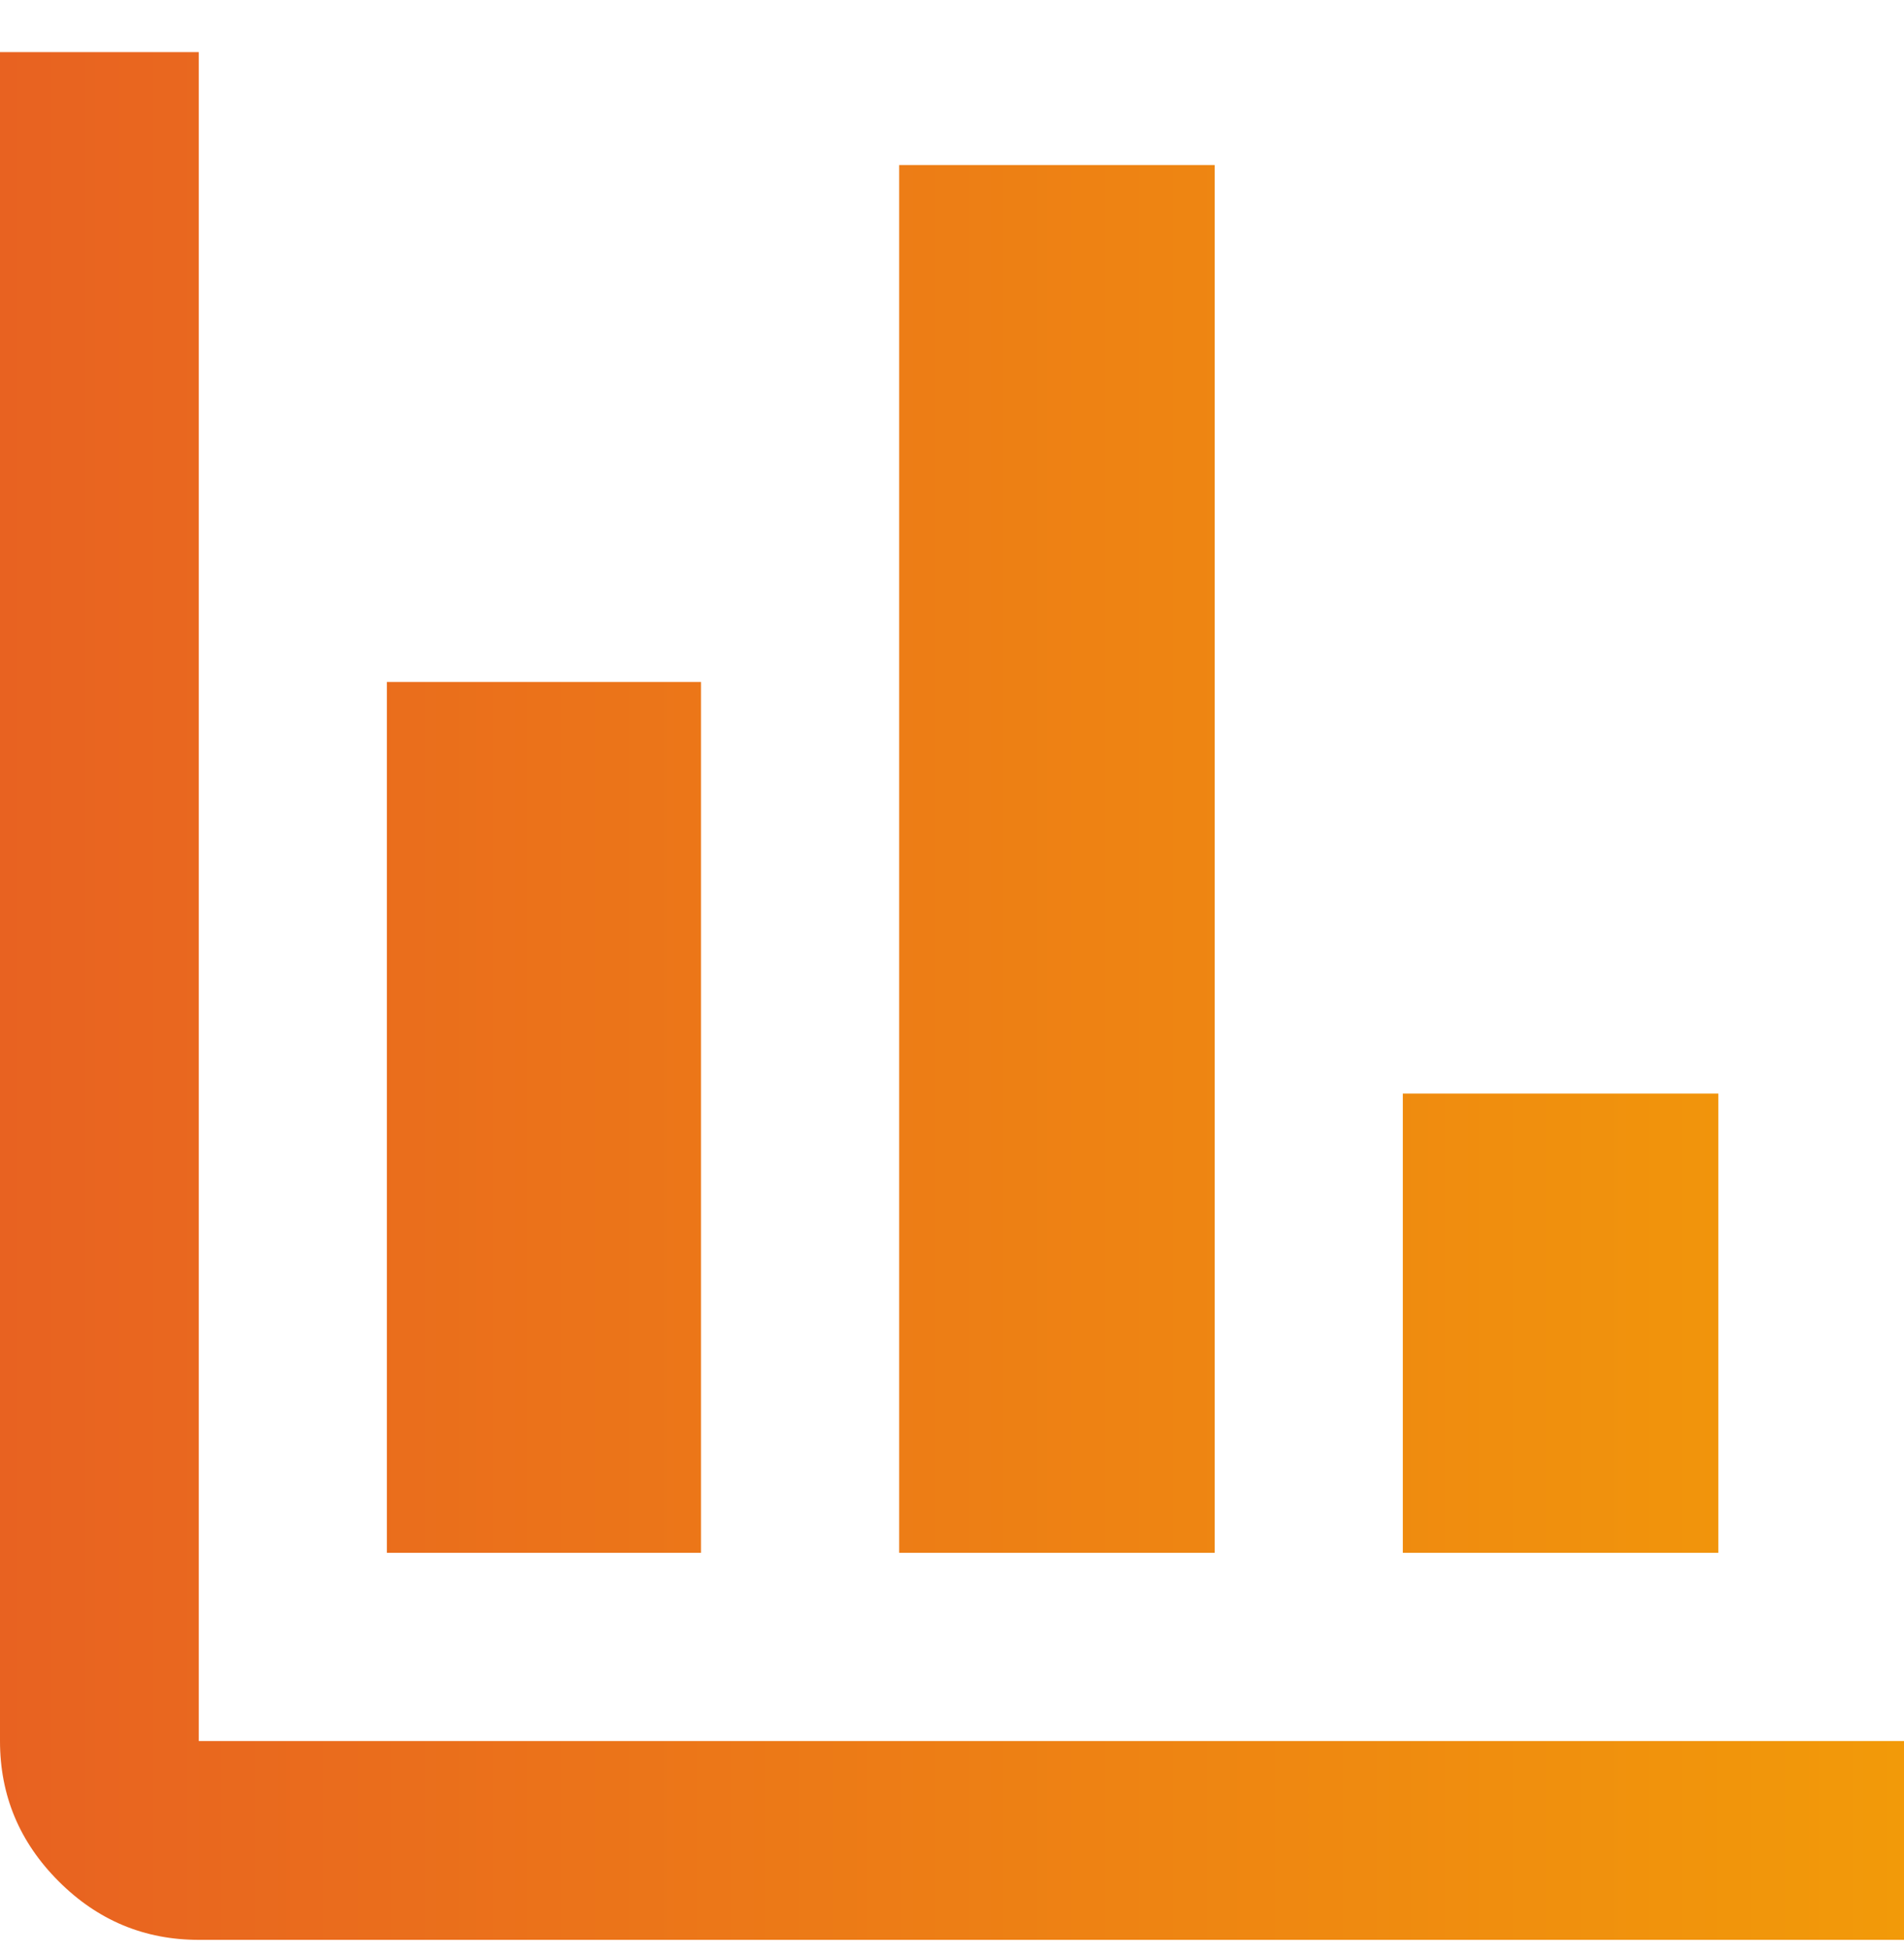 <svg width="40" height="41" viewBox="0 0 40 41" fill="none" xmlns="http://www.w3.org/2000/svg">
<path d="M4.175 40.737C3.033 40.737 2.051 40.327 1.231 39.506C0.41 38.685 0 37.704 0 36.562V1.094H4.175V36.562H40V40.737H4.175ZM8.128 32.609V14.322H14.727V32.609H8.128ZM18.89 32.609V3.466H25.519V32.609H18.89ZM29.471 32.609V22.965H36.1V32.609H29.471Z" fill="url(#paint0_linear_4098_2433)"/>
<defs>
<linearGradient id="paint0_linear_4098_2433" x1="-0.004" y1="20.916" x2="40" y2="20.916" gradientUnits="userSpaceOnUse">
<stop stop-color="#E86221"/>
<stop offset="1" stop-color="#F29A09"/>
</linearGradient>
</defs>
</svg>
